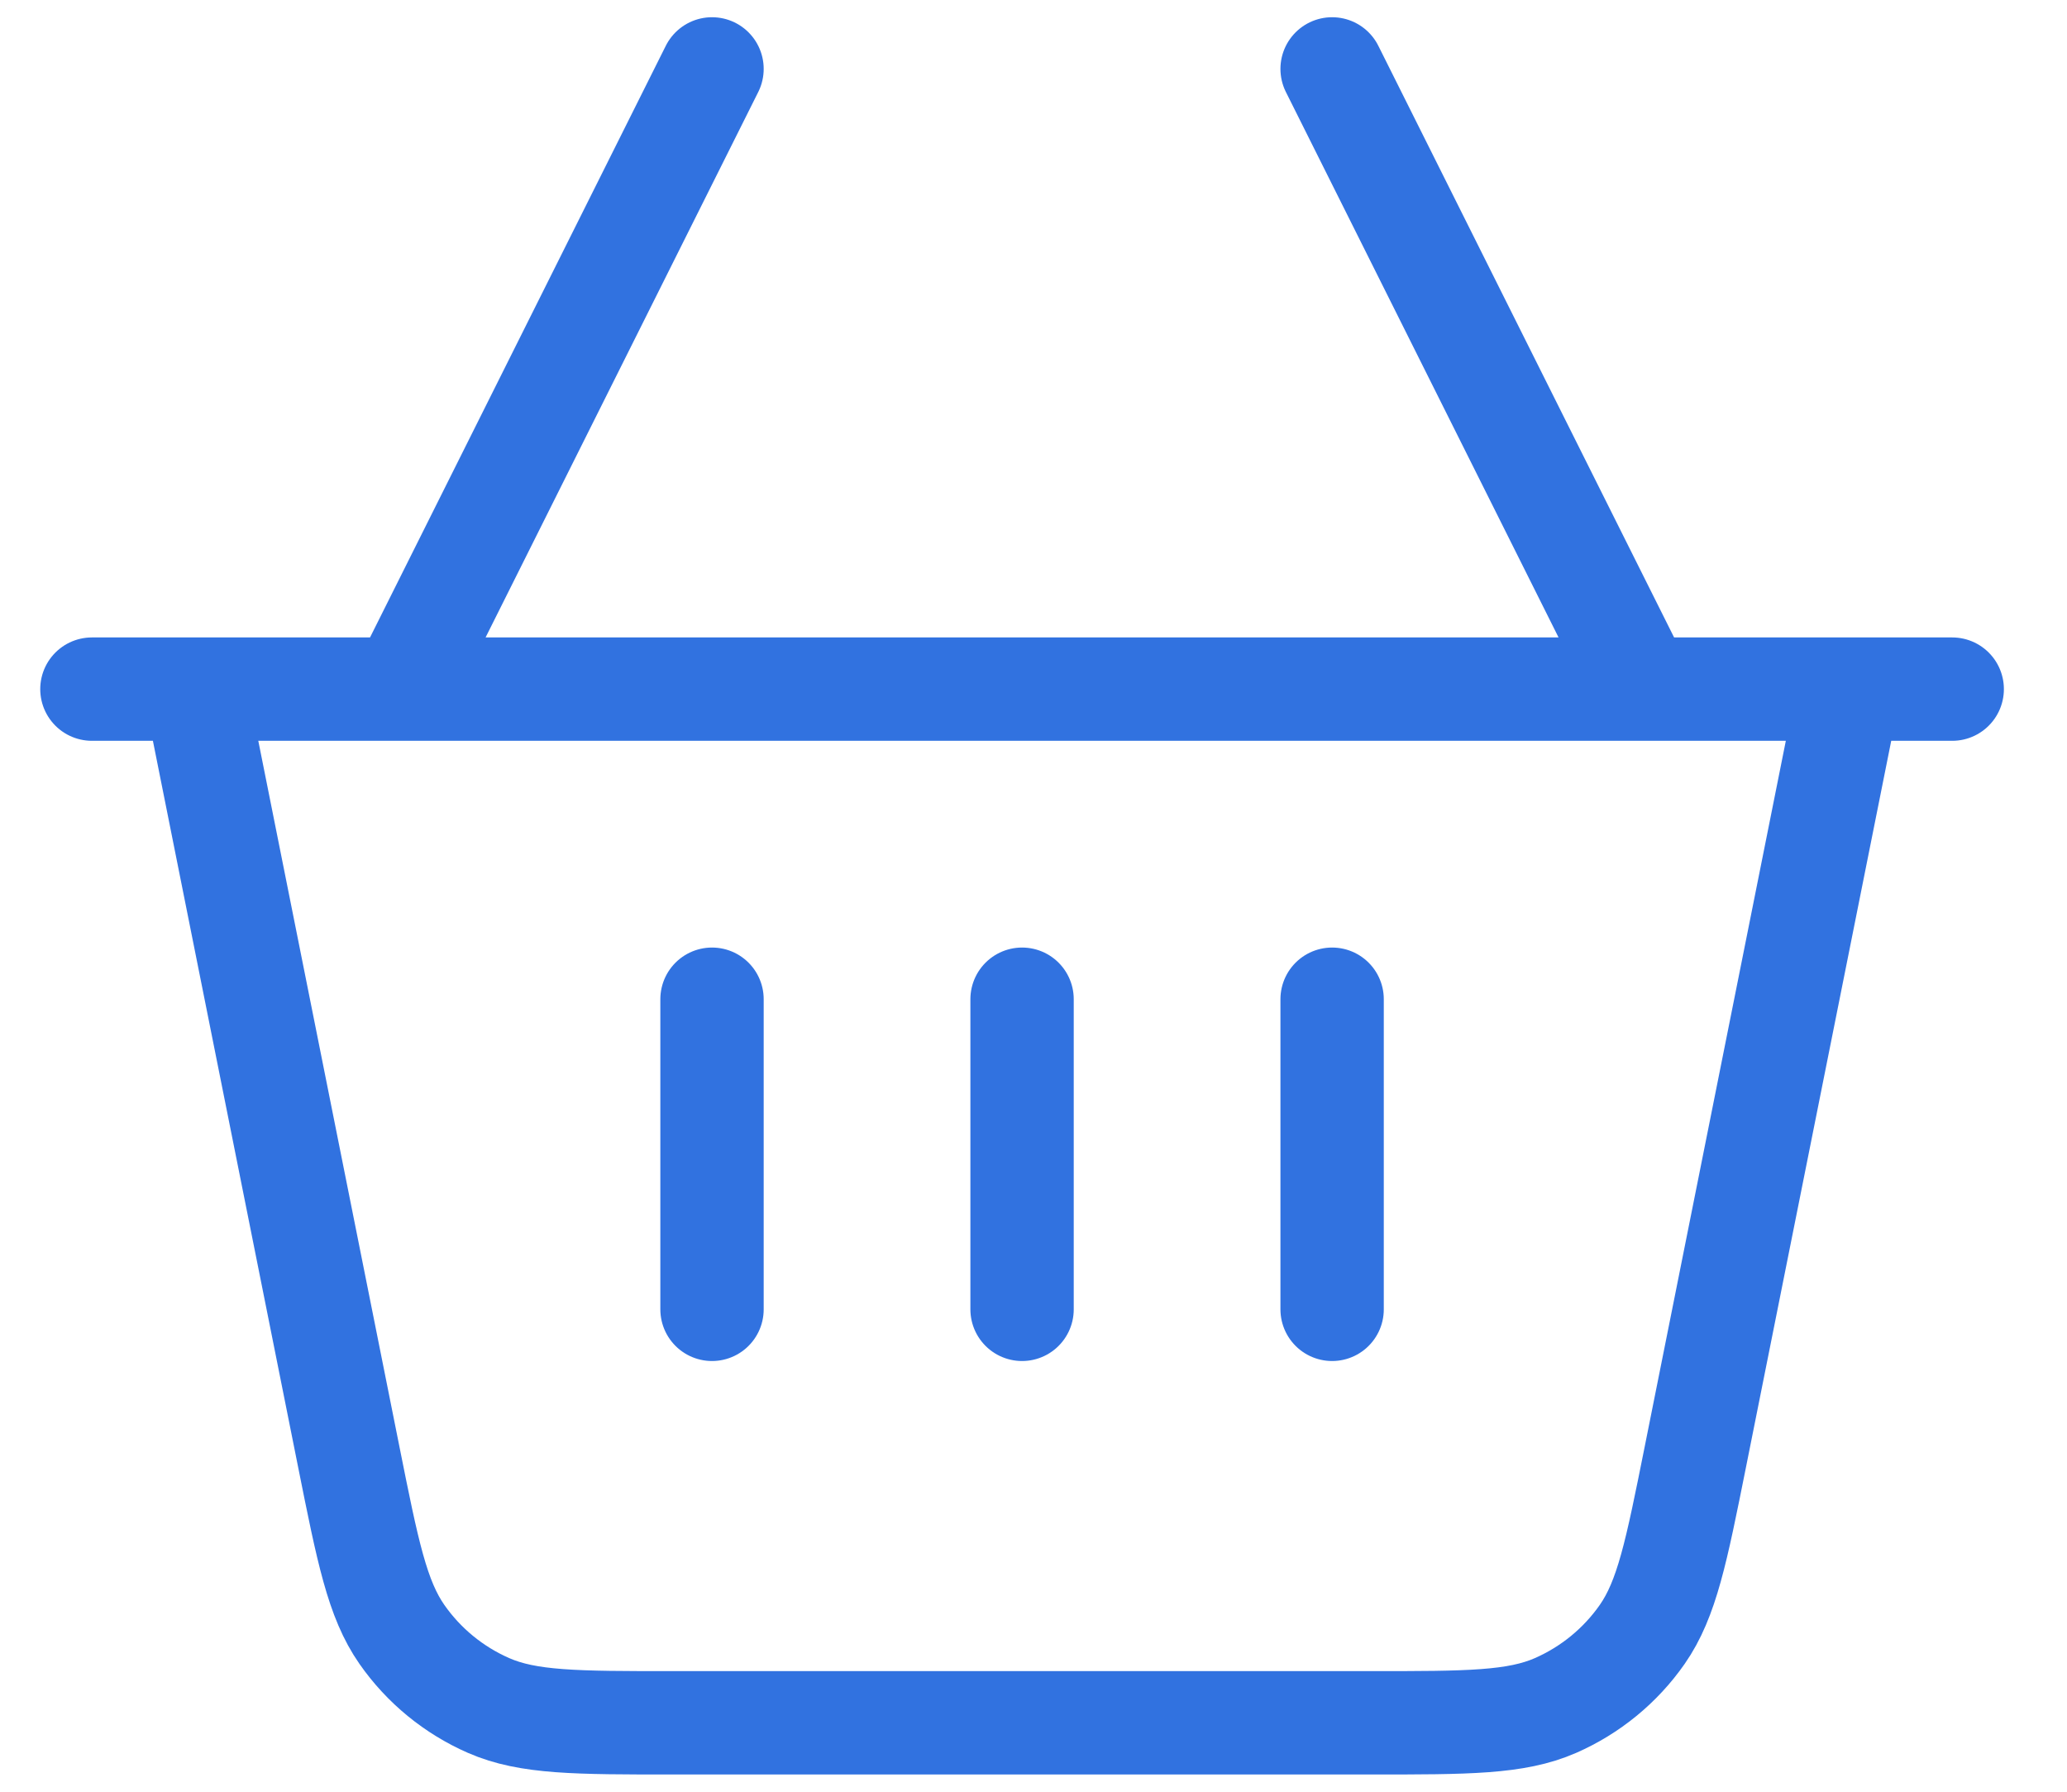 <svg width="30" height="26" viewBox="0 0 30 26" fill="none" xmlns="http://www.w3.org/2000/svg">
<g id="basket">
<path id="Vector" d="M26.834 10L24.606 21.141C24.331 22.516 24.193 23.203 23.835 23.717C23.518 24.171 23.082 24.527 22.576 24.749C22.001 25 21.301 25 19.899 25H9.769C8.367 25 7.666 25 7.092 24.749C6.585 24.527 6.15 24.171 5.833 23.717C5.475 23.203 5.337 22.516 5.062 21.141L2.834 10M26.834 10H23.834M26.834 10H28.334M2.834 10H1.334M2.834 10H5.834M23.834 10H5.834M23.834 10L19.334 1M5.834 10L10.334 1M10.334 14.5V19M14.834 14.5V19M19.334 14.5V19" stroke="#3172E0" stroke-width="1.5" stroke-linecap="round" stroke-linejoin="round"/>
</g>
</svg>
